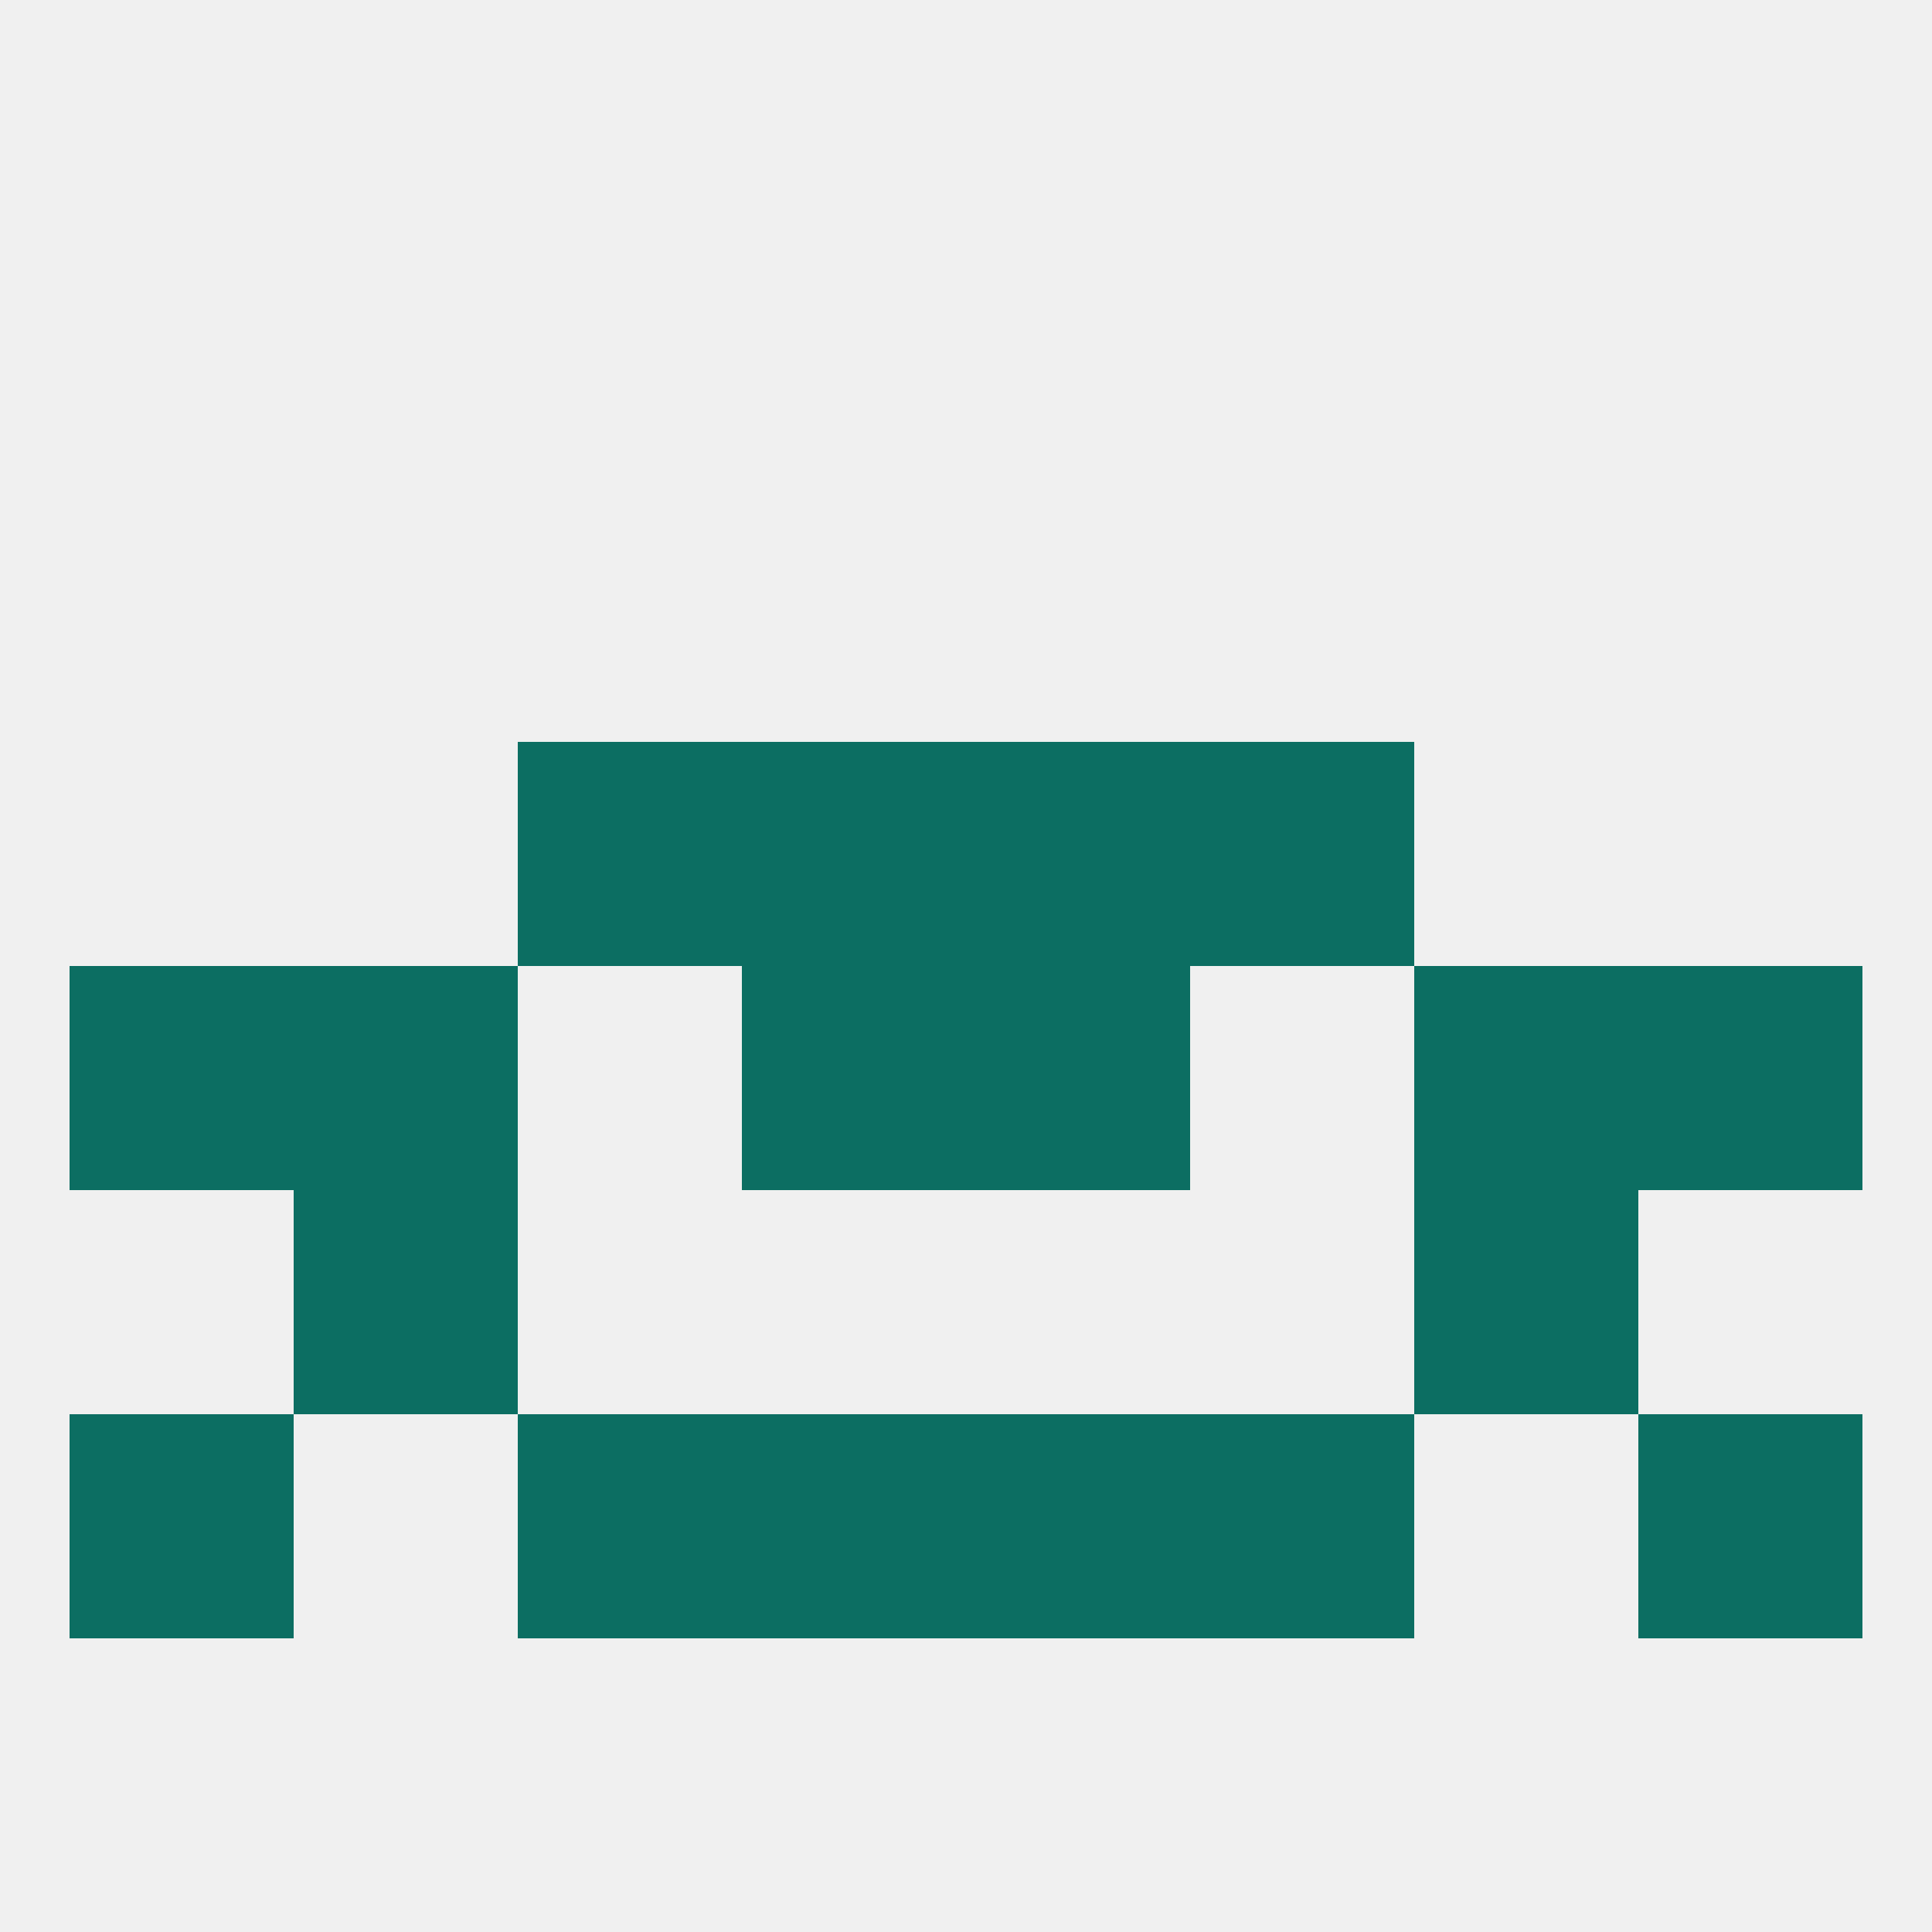 
<!--   <?xml version="1.0"?> -->
<svg version="1.1" baseprofile="full" xmlns="http://www.w3.org/2000/svg" xmlns:xlink="http://www.w3.org/1999/xlink" xmlns:ev="http://www.w3.org/2001/xml-events" width="250" height="250" viewBox="0 0 250 250" >
	<rect width="100%" height="100%" fill="rgba(240,240,240,255)"/>

	<rect x="96" y="96" width="29" height="29" fill="rgba(12,110,98,255)"/>
	<rect x="125" y="96" width="29" height="29" fill="rgba(12,110,98,255)"/>
	<rect x="67" y="96" width="29" height="29" fill="rgba(12,110,98,255)"/>
	<rect x="154" y="96" width="29" height="29" fill="rgba(12,110,98,255)"/>
	<rect x="38" y="154" width="29" height="29" fill="rgba(12,110,98,255)"/>
	<rect x="183" y="154" width="29" height="29" fill="rgba(12,110,98,255)"/>
	<rect x="212" y="183" width="29" height="29" fill="rgba(12,110,98,255)"/>
	<rect x="96" y="183" width="29" height="29" fill="rgba(12,110,98,255)"/>
	<rect x="125" y="183" width="29" height="29" fill="rgba(12,110,98,255)"/>
	<rect x="67" y="183" width="29" height="29" fill="rgba(12,110,98,255)"/>
	<rect x="154" y="183" width="29" height="29" fill="rgba(12,110,98,255)"/>
	<rect x="9" y="183" width="29" height="29" fill="rgba(12,110,98,255)"/>
	<rect x="125" y="125" width="29" height="29" fill="rgba(12,110,98,255)"/>
	<rect x="9" y="125" width="29" height="29" fill="rgba(12,110,98,255)"/>
	<rect x="212" y="125" width="29" height="29" fill="rgba(12,110,98,255)"/>
	<rect x="38" y="125" width="29" height="29" fill="rgba(12,110,98,255)"/>
	<rect x="183" y="125" width="29" height="29" fill="rgba(12,110,98,255)"/>
	<rect x="96" y="125" width="29" height="29" fill="rgba(12,110,98,255)"/>
</svg>